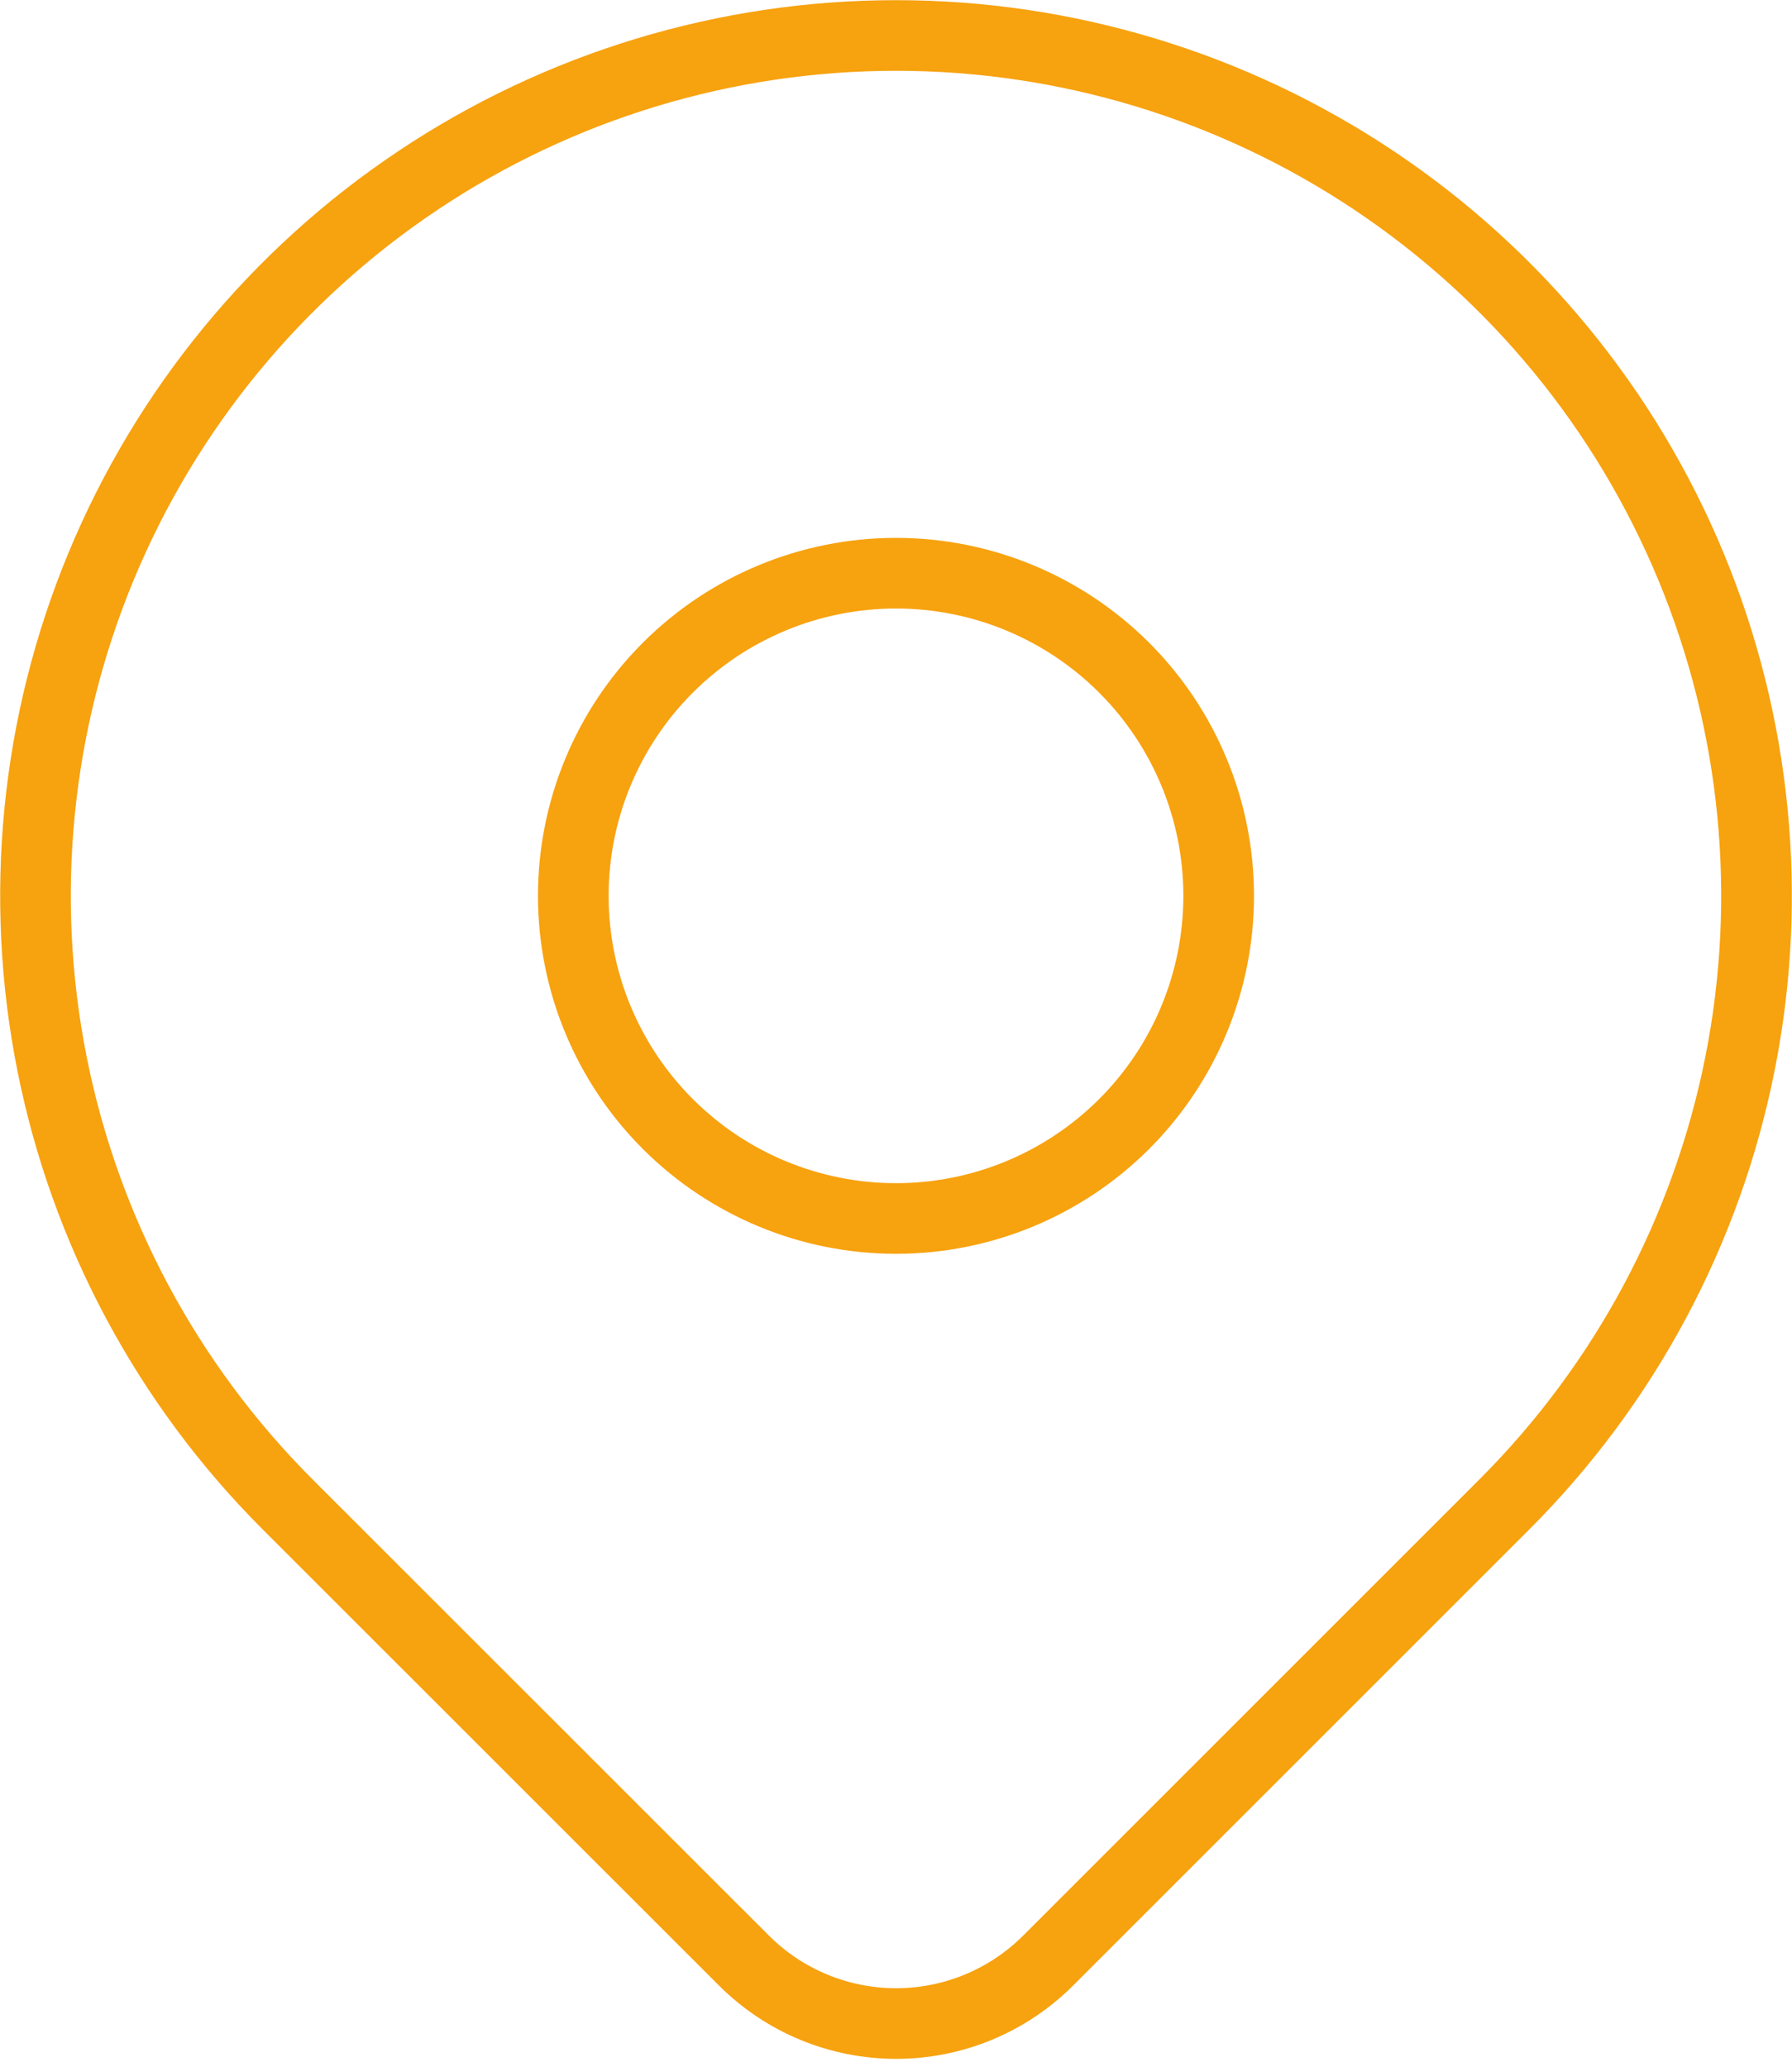 <svg xmlns="http://www.w3.org/2000/svg" width="202" height="233" viewBox="0 0 202 233" fill="none"><path d="M64.624 100.995C64.624 110.642 68.456 119.894 75.278 126.716C82.1 133.538 91.352 137.37 100.999 137.37C110.646 137.37 119.898 133.538 126.72 126.716C133.542 119.894 137.374 110.642 137.374 100.995C137.374 91.348 133.542 82.096 126.72 75.274C119.898 68.453 110.646 64.62 100.999 64.62C91.352 64.62 82.1 68.453 75.278 75.274C68.456 82.096 64.624 91.348 64.624 100.995Z" stroke="#F7A20F" stroke-width="7.963" stroke-linecap="round" stroke-linejoin="round"></path><path d="M169.591 169.588L118.145 221.034C113.598 225.576 107.433 228.128 101.006 228.128C94.579 228.128 88.414 225.576 83.867 221.034L32.409 169.588C18.844 156.022 9.606 138.738 5.864 119.922C2.121 101.106 4.042 81.603 11.384 63.879C18.726 46.154 31.159 31.005 47.11 20.347C63.062 9.689 81.815 4 101 4C120.185 4 138.938 9.689 154.89 20.347C170.841 31.005 183.274 46.154 190.616 63.879C197.958 81.603 199.879 101.106 196.136 119.922C192.394 138.738 183.156 156.022 169.591 169.588Z" stroke="#F7A20F" stroke-width="7.963" stroke-linecap="round" stroke-linejoin="round"></path></svg>